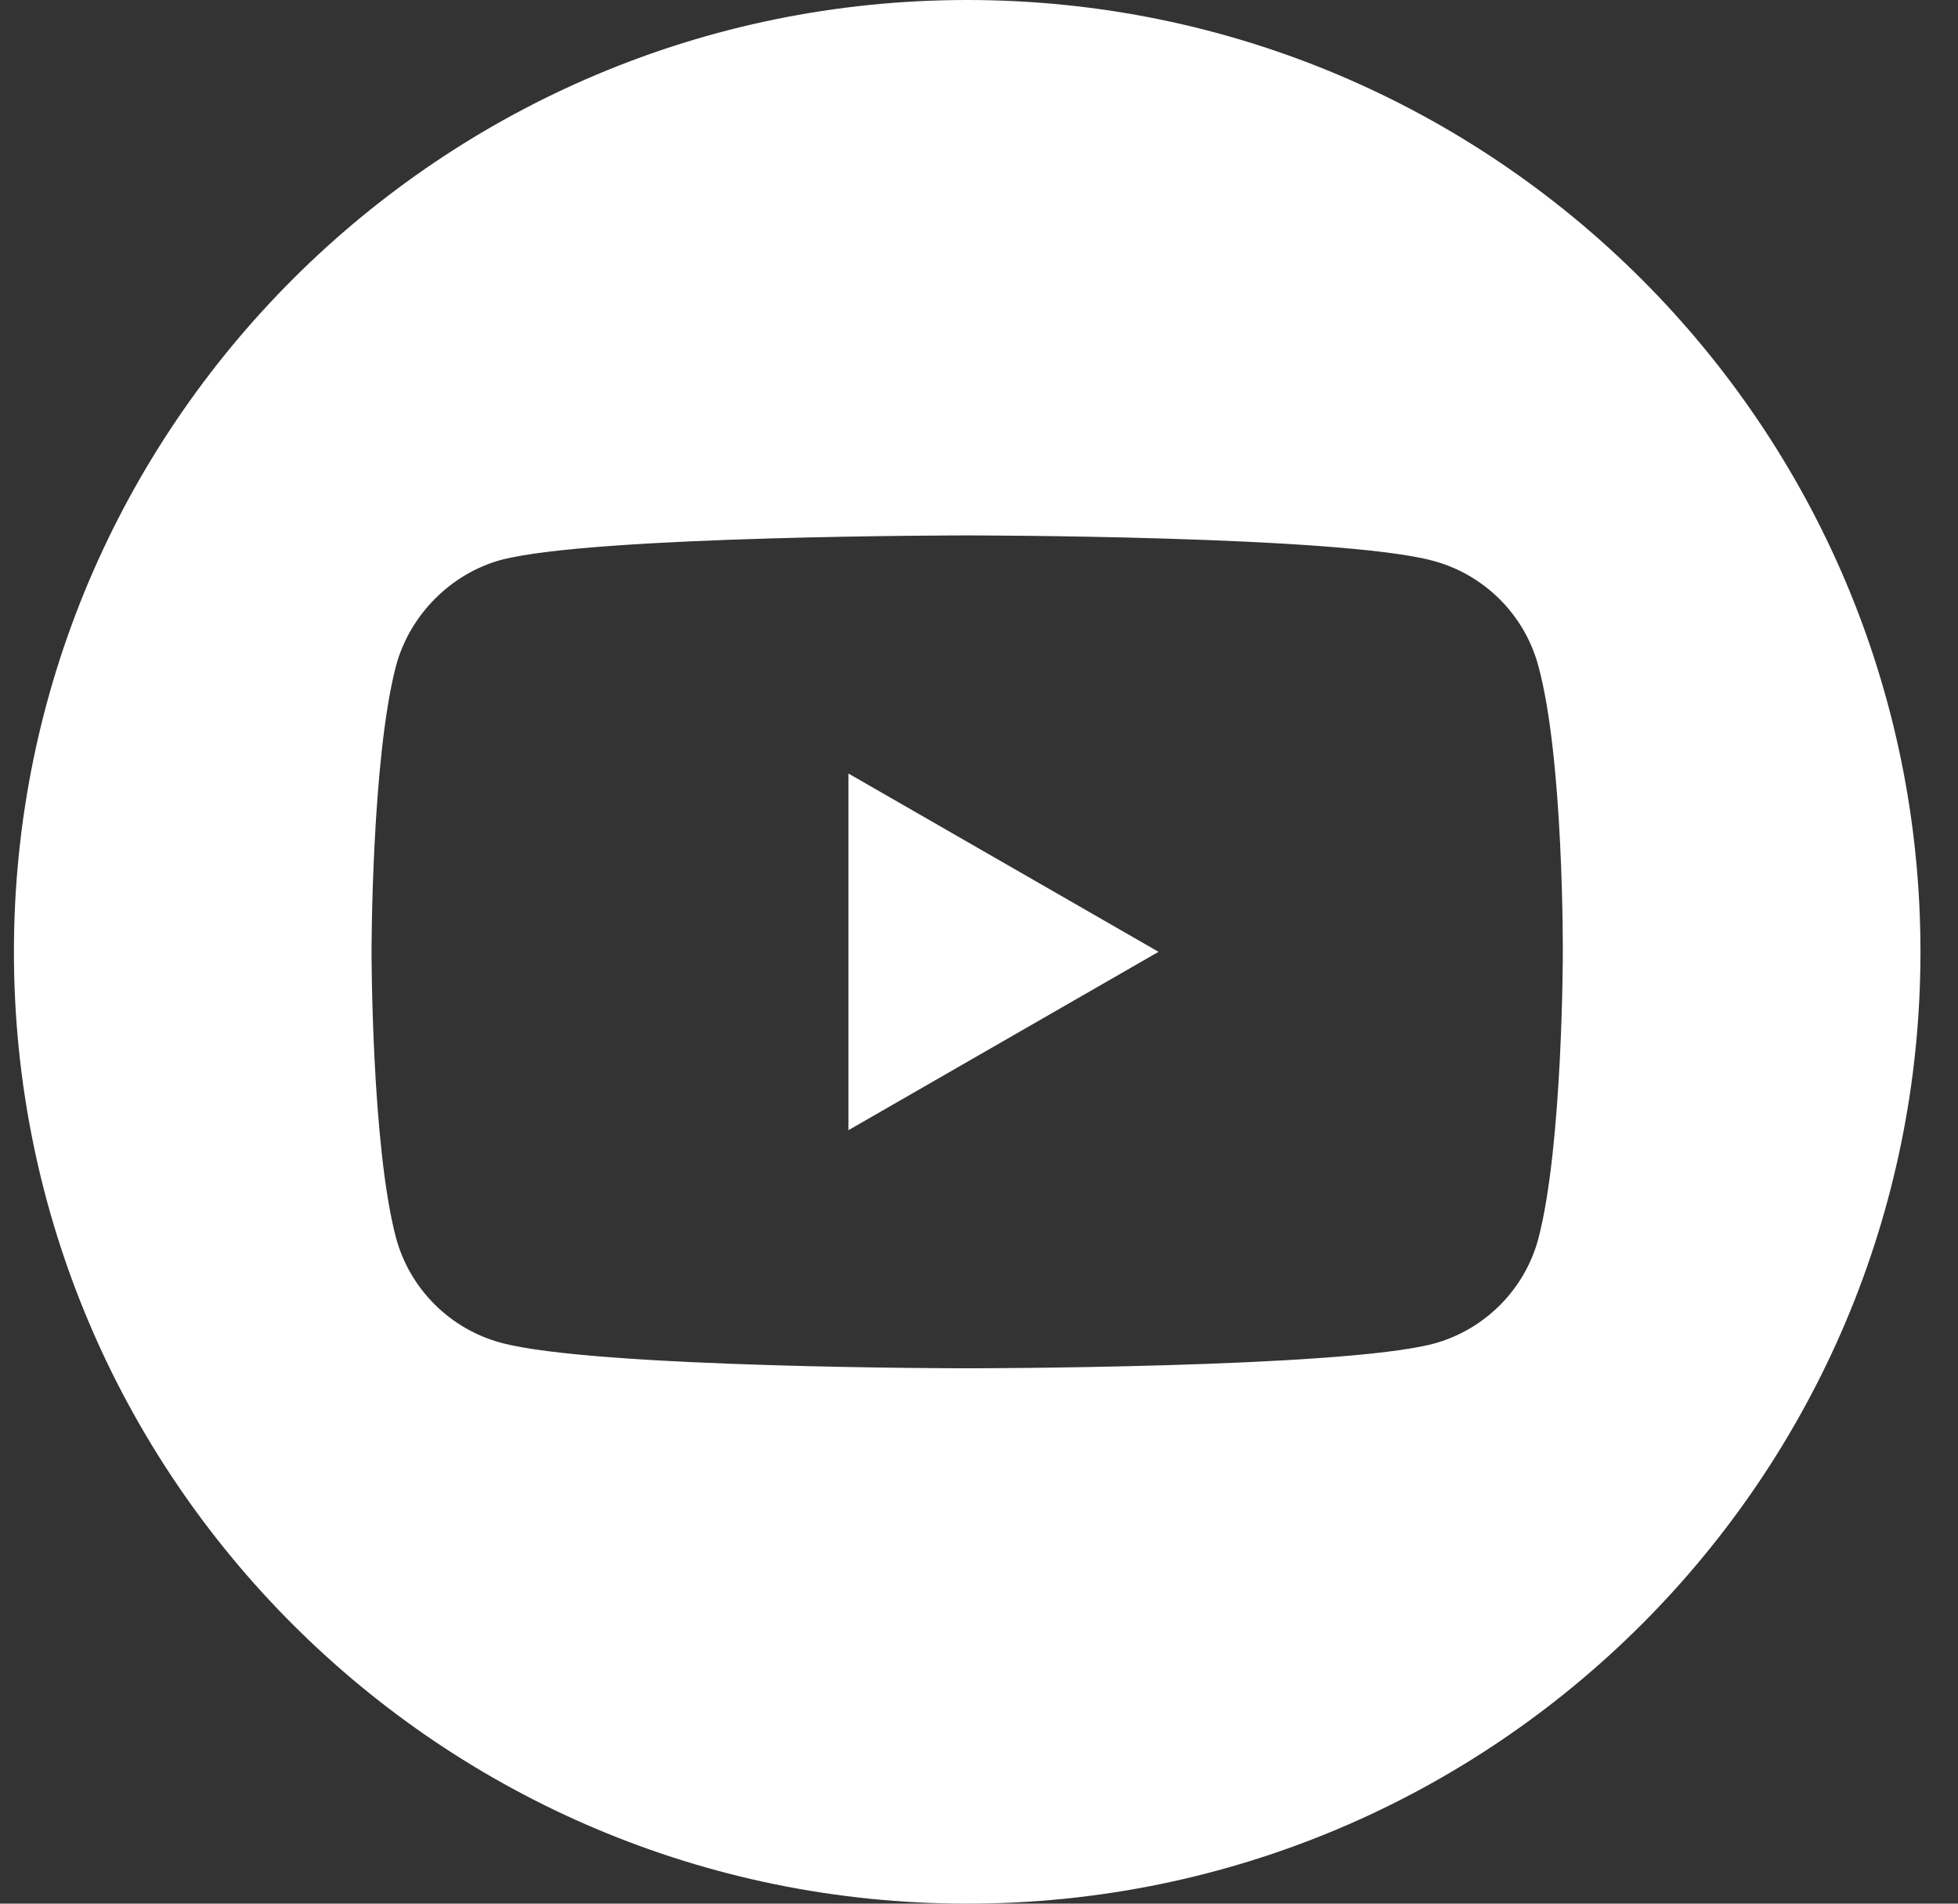 <?xml version="1.0" encoding="UTF-8"?> <svg xmlns="http://www.w3.org/2000/svg" width="36" height="35" viewBox="0 0 36 35" fill="none"><rect x="0" y="0" width="36" height="35" fill="#333333" stroke="none"/> <path d="M15.6 20.779L21.301 17.5L15.6 14.222V20.779Z" fill="white"></path> <path d="M17.783 0C8.104 0 0.256 7.837 0.256 17.5C0.256 27.164 8.104 35 17.783 35C27.461 35 35.31 27.164 35.31 17.5C35.31 7.837 27.461 0 17.783 0ZM28.734 17.518C28.734 17.518 28.734 21.067 28.283 22.779C28.031 23.715 27.291 24.454 26.353 24.706C24.639 25.157 17.783 25.157 17.783 25.157C17.783 25.157 10.944 25.157 9.213 24.688C8.274 24.436 7.535 23.697 7.282 22.761C6.831 21.067 6.831 17.5 6.831 17.5C6.831 17.5 6.831 13.951 7.282 12.24C7.534 11.303 8.292 10.546 9.213 10.294C10.927 9.844 17.783 9.844 17.783 9.844C17.783 9.844 24.639 9.844 26.353 10.312C27.291 10.564 28.031 11.303 28.283 12.24C28.753 13.951 28.734 17.518 28.734 17.518Z" fill="white"></path> </svg> 
